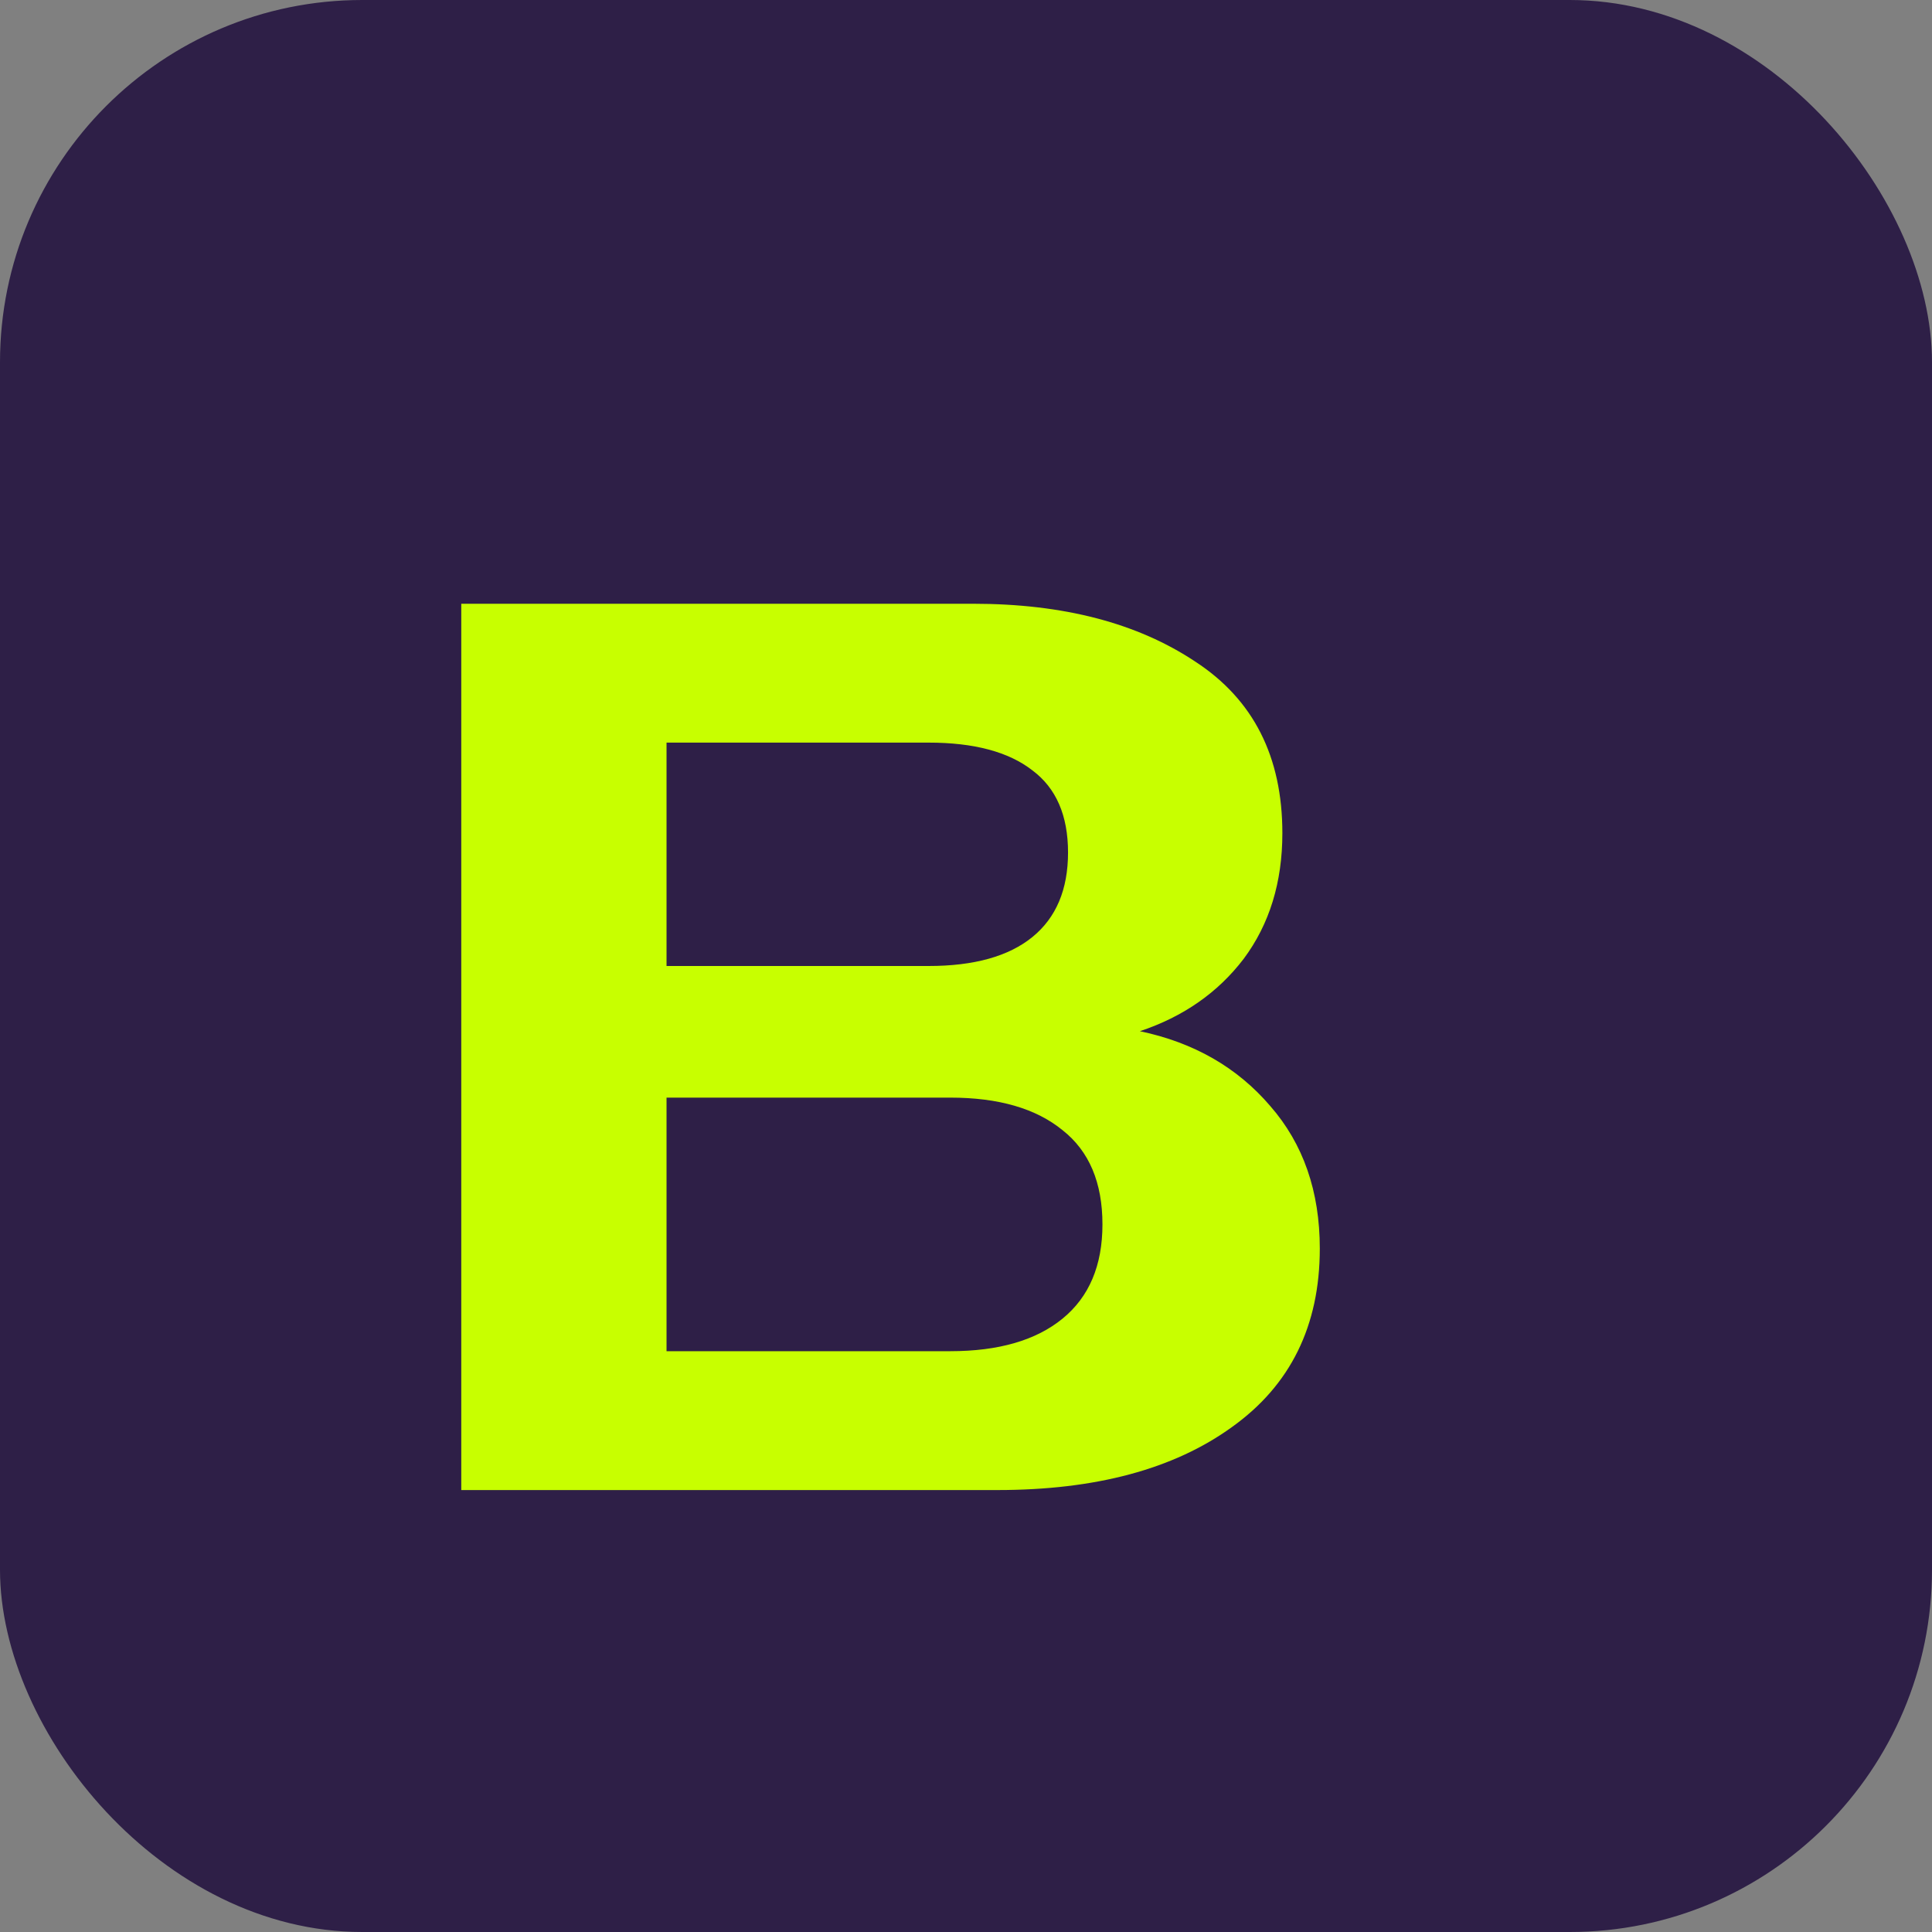 <?xml version="1.0" encoding="UTF-8" standalone="no"?>
<svg width="32" height="32" viewBox="0 0 32 32" fill="none" xmlns="http://www.w3.org/2000/svg">
  <rect x="0" y="0" width="32" height="32" fill="#808080" stroke="none"/>
  <rect width="32" height="32" rx="6" fill="#2E1F47"/>
  <path d="M7.64 22V10H16.12C17.613 10 18.84 10.32 19.8 10.96C20.76 11.587 21.24 12.533 21.24 13.8C21.24 14.613 21.027 15.307 20.6 15.88C20.173 16.44 19.6 16.84 18.88 17.08C19.773 17.267 20.493 17.68 21.04 18.32C21.587 18.947 21.86 19.733 21.86 20.68C21.86 21.96 21.373 22.947 20.4 23.64C19.44 24.333 18.147 24.68 16.52 24.68H7.64V22ZM11.04 16H15.38C16.133 16 16.707 15.84 17.1 15.52C17.493 15.2 17.69 14.733 17.69 14.12C17.69 13.507 17.493 13.053 17.1 12.76C16.707 12.453 16.133 12.3 15.38 12.3H11.04V16ZM11.04 22.38H15.74C16.54 22.38 17.16 22.2 17.6 21.84C18.04 21.48 18.26 20.96 18.26 20.28C18.26 19.587 18.04 19.067 17.6 18.72C17.16 18.36 16.54 18.18 15.74 18.18H11.04V22.38Z" fill="#C8FF00"/>
</svg>
